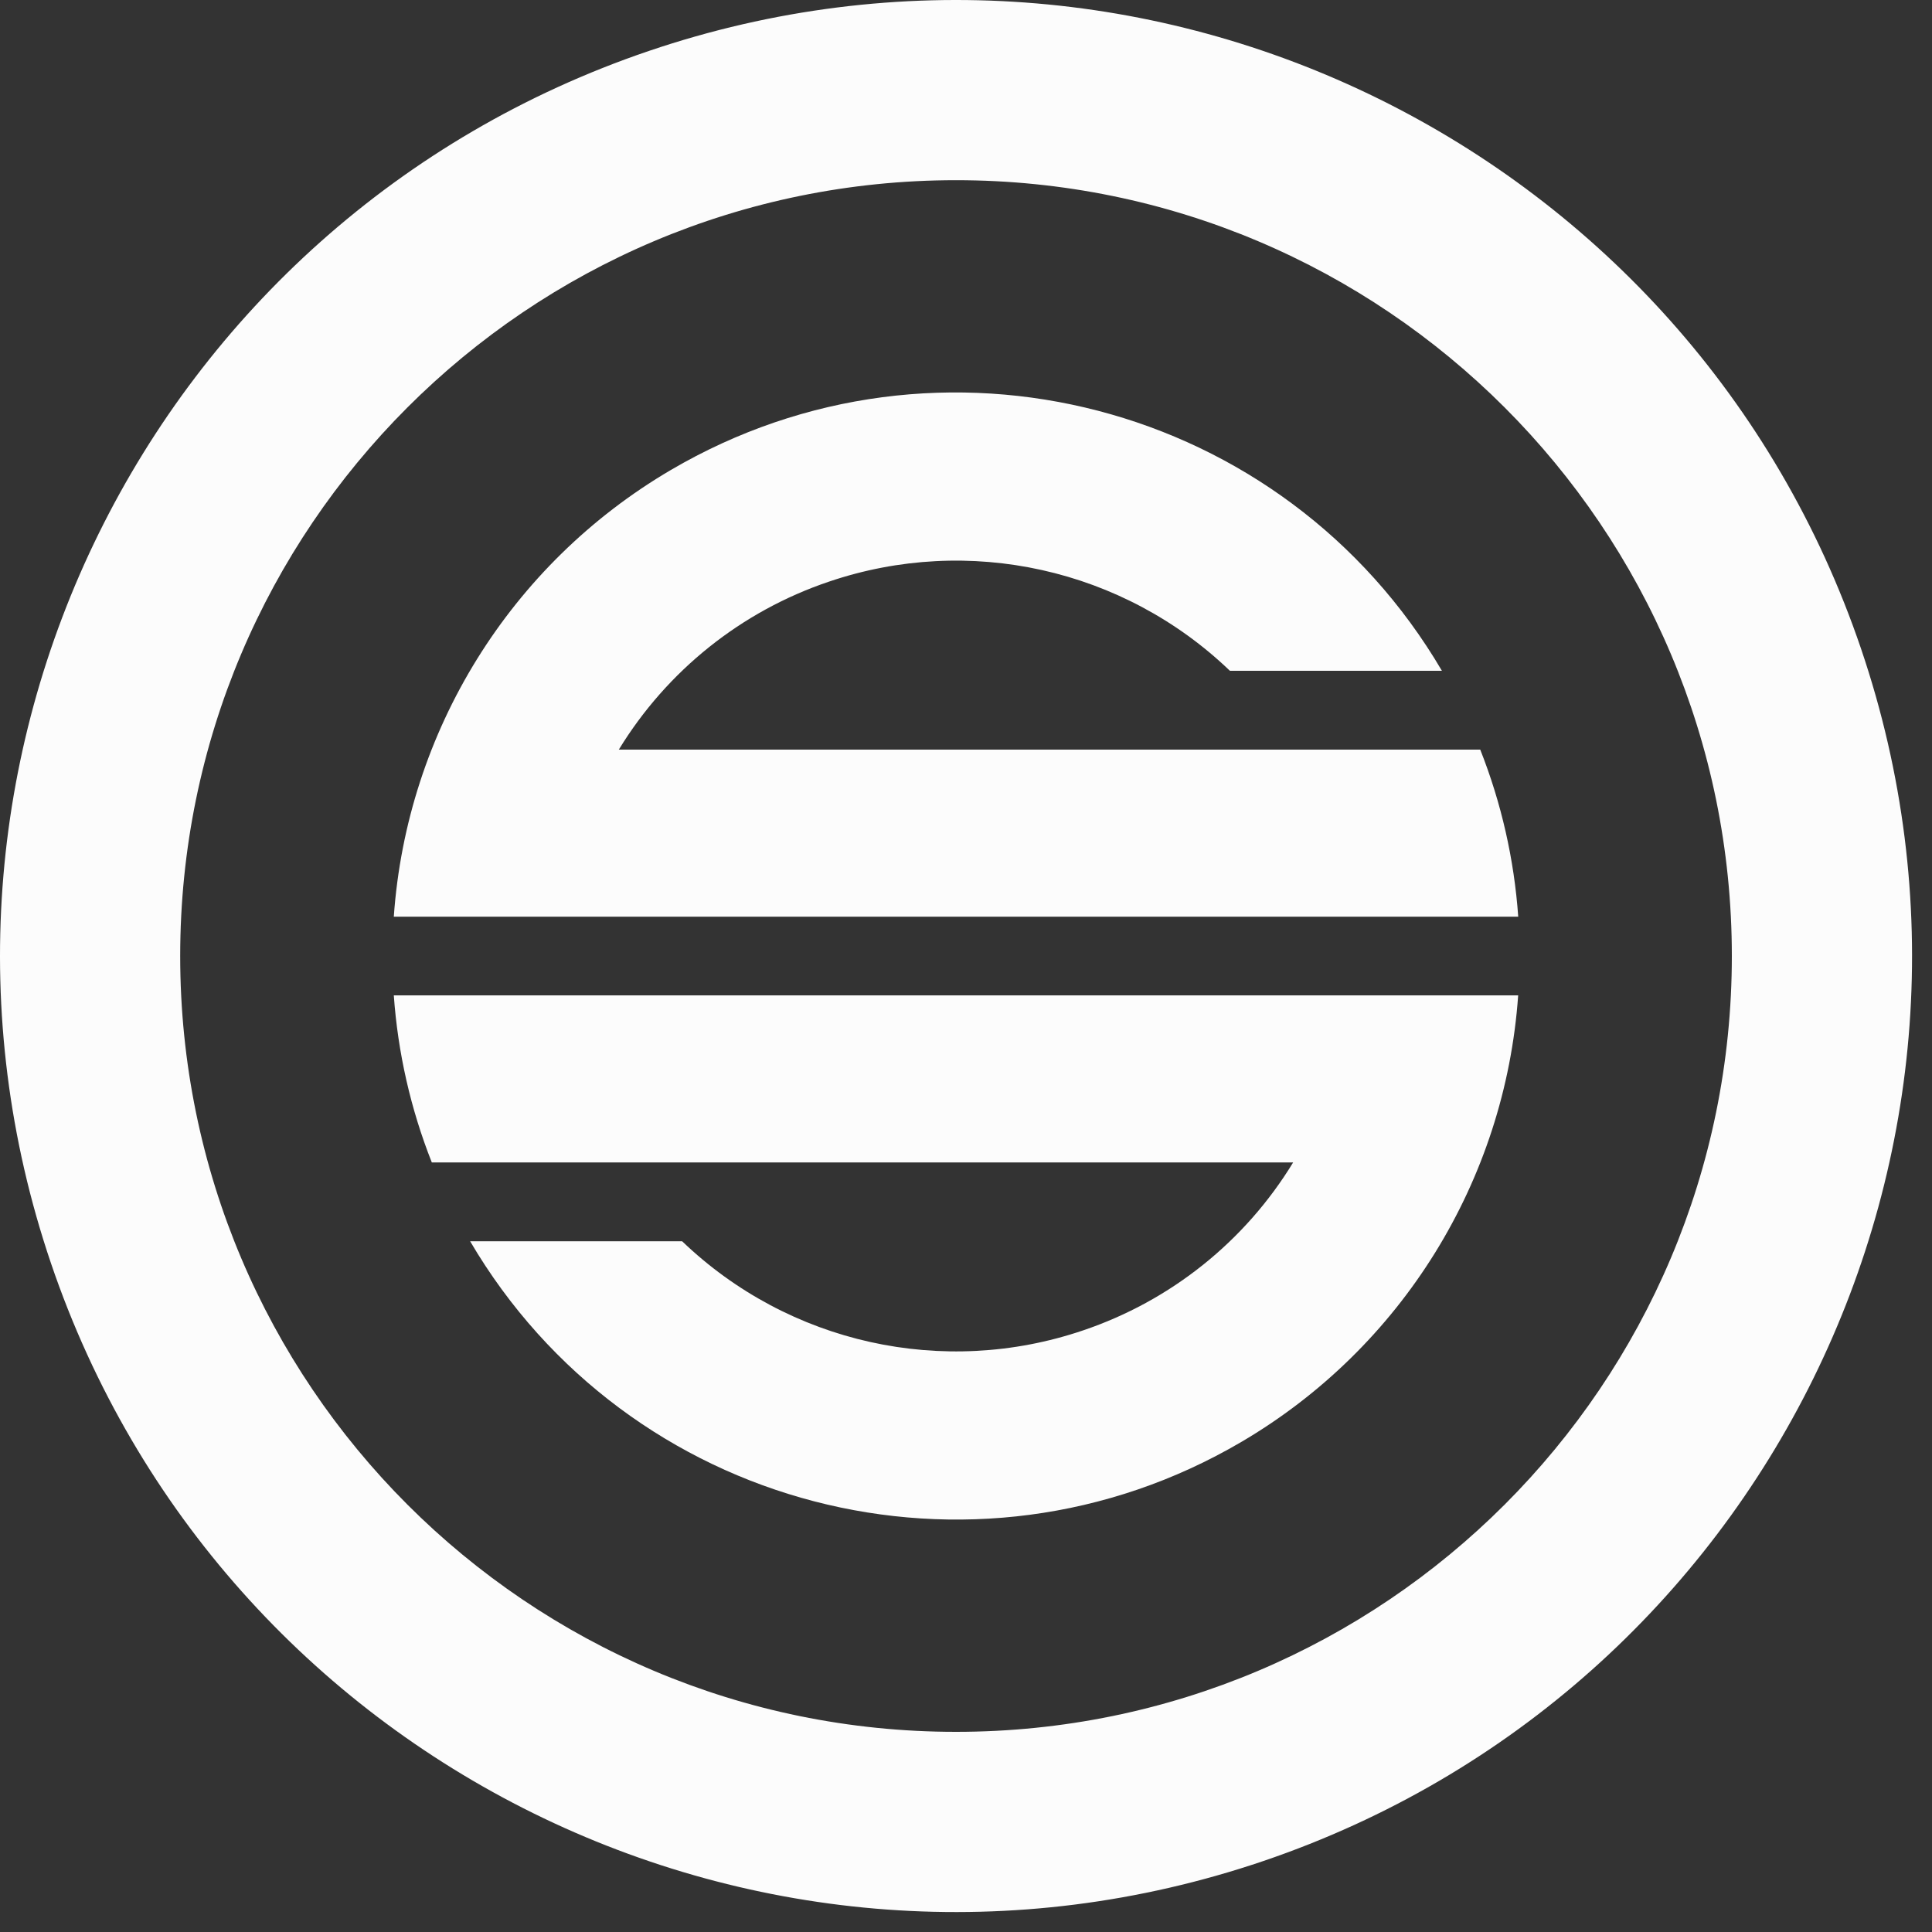 <?xml version="1.0" encoding="UTF-8"?> <svg xmlns="http://www.w3.org/2000/svg" width="30" height="30" viewBox="0 0 30 30" fill="none"><rect x="0" y="0" width="30" height="30" fill="#333333" stroke="none"/> <path d="M20.08 18.05C19.333 19.276 18.178 20.199 16.819 20.658C14.648 21.396 12.246 20.862 10.592 19.274H7.3C9.747 23.442 15.108 24.837 19.276 22.39C21.764 20.929 23.372 18.335 23.574 15.456H6.115C6.178 16.346 6.377 17.221 6.705 18.05H20.08Z" fill="#FCFCFC"></path> <path d="M22.985 11.64H9.609C10.357 10.415 11.511 9.491 12.871 9.032C15.042 8.294 17.444 8.828 19.098 10.416H22.39C19.944 6.249 14.582 4.853 10.415 7.299C7.926 8.76 6.317 11.354 6.115 14.234H23.575C23.512 13.344 23.313 12.469 22.985 11.64Z" fill="#FCFCFC"></path> <path d="M0.792 19.617C3.428 27.378 11.856 31.534 19.617 28.898C27.378 26.262 31.534 17.834 28.898 10.073C26.262 2.312 17.834 -1.843 10.073 0.792C2.312 3.428 -1.843 11.856 0.792 19.617ZM14.845 2.798C21.499 2.798 26.892 8.192 26.892 14.845C26.892 21.499 21.499 26.892 14.845 26.892C8.192 26.892 2.798 21.499 2.798 14.845C2.798 8.192 8.192 2.798 14.845 2.798Z" fill="#FCFCFC"></path> </svg> 